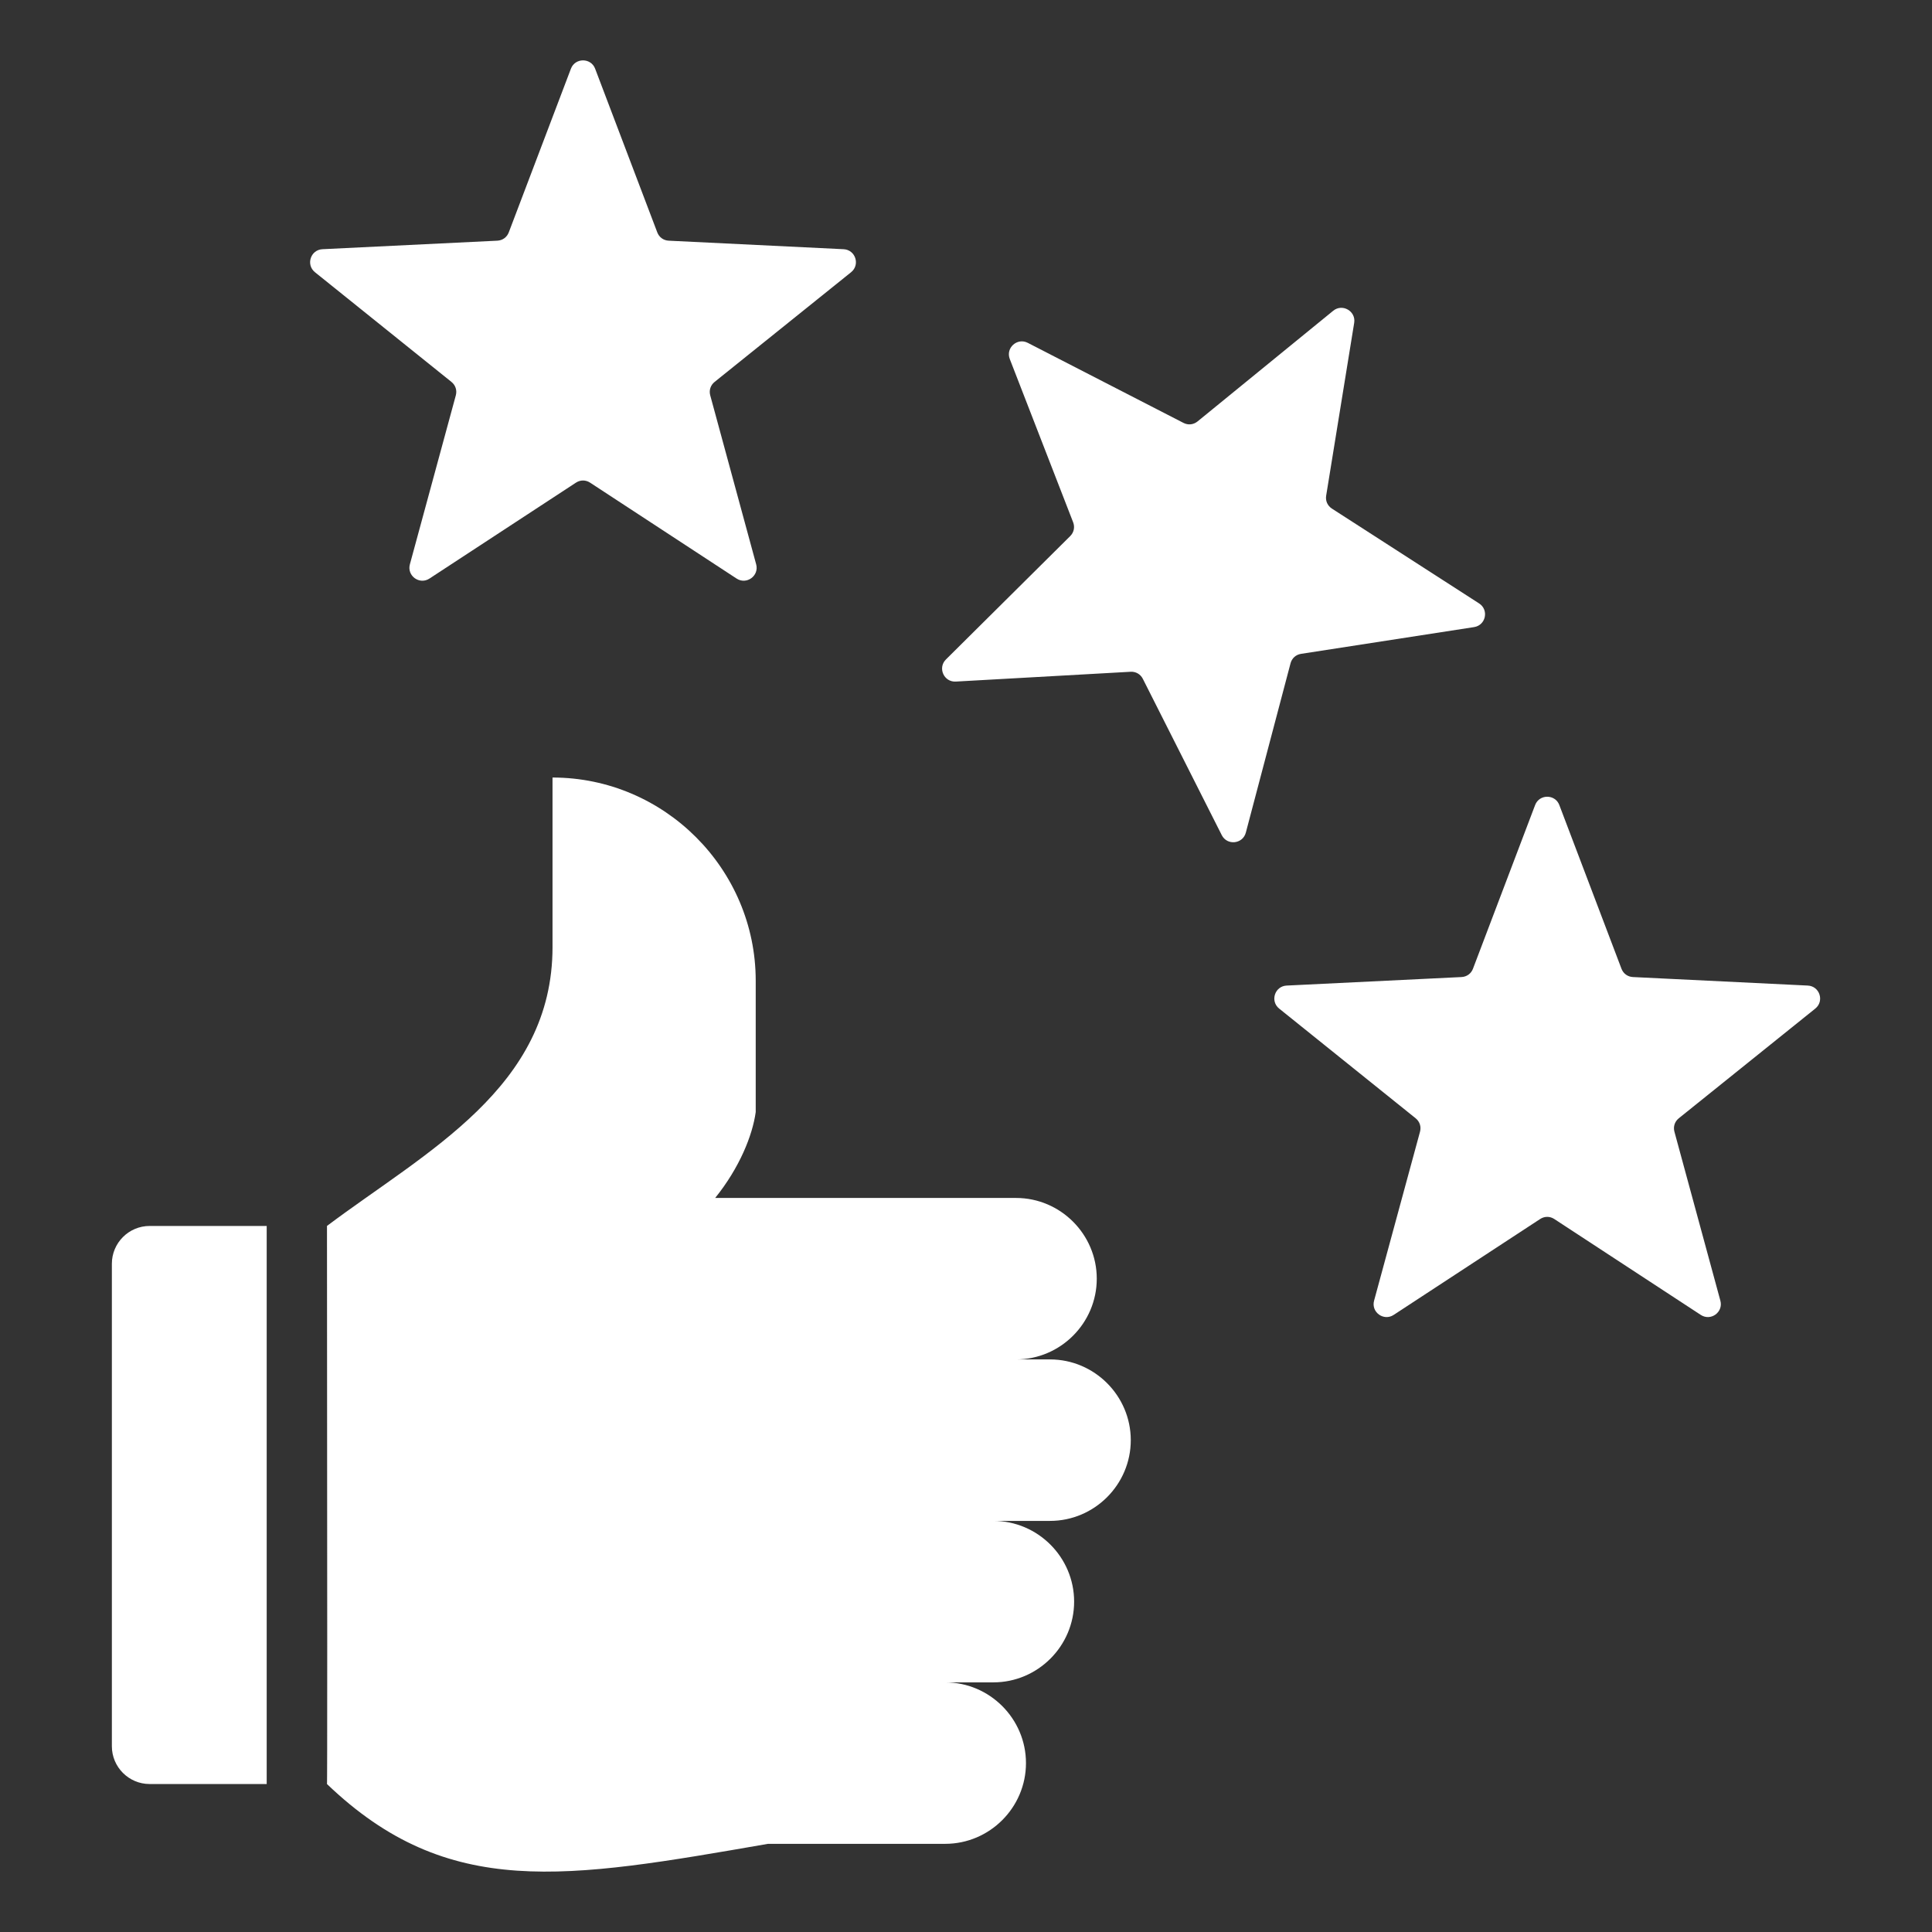 <svg id="Layer_1" fill="white" enable-background="new 0 0 512 512" viewBox="0 0 512 512" xmlns="http://www.w3.org/2000/svg"><rect x="0" y="0" width="512" height="512" fill="#333333" stroke="none"/><path clip-rule="evenodd" d="m70.678 472.783h-31.031c-5.508 0-10-4.492-10-10v-127.89c0-5.508 4.492-10 10-10h31.031zm75.747-221.832c0 37.313-33.518 54.215-59.781 73.942h.01c.085 98.75.085 148.047 0 147.89h-.009c32.156 30.798 63.233 25.156 116.892 15.852h46.961c11.768 0 21.395-9.627 21.395-21.394s-9.626-21.396-21.395-21.396h12.761c11.768-.001 21.395-9.628 21.395-21.396s-9.628-21.395-21.395-21.395h15.013c11.769 0 21.396-9.627 21.396-21.395-.001-11.768-9.628-21.396-21.396-21.396h-9.013c11.768 0 21.395-9.627 21.395-21.396 0-11.768-9.632-21.395-21.395-21.395h-79.732c6.449-7.999 9.893-16.562 10.745-22.749v-34.827c0-29.618-24.233-53.842-53.849-53.842v44.897zm266.811-37.608 16.468 43.374c.495 1.304 1.647 2.141 3.04 2.209l46.34 2.259c3.151.153 4.442 4.124 1.982 6.1l-36.163 29.066c-1.087.874-1.527 2.228-1.161 3.574l12.172 44.77c.828 3.045-2.549 5.499-5.189 3.77l-38.818-25.411c-1.167-.764-2.591-.764-3.758 0l-38.817 25.411c-2.64 1.728-6.017-.725-5.189-3.77l12.171-44.77c.365-1.346-.074-2.7-1.161-3.574l-36.162-29.065c-2.459-1.977-1.169-5.947 1.982-6.1l46.34-2.259c1.393-.068 2.546-.905 3.04-2.209l16.468-43.374c1.114-2.934 5.302-2.934 6.415-.001zm-54.363-127.786-7.426 45.797c-.223 1.377.356 2.678 1.529 3.433l39.002 25.126c2.653 1.708 1.785 5.792-1.334 6.274l-45.85 7.09c-1.378.213-2.437 1.166-2.792 2.515l-11.844 44.857c-.805 3.051-4.957 3.487-6.379.671l-20.912-41.415c-.628-1.245-1.862-1.957-3.254-1.879l-46.322 2.598c-3.15.177-4.848-3.637-2.609-5.86l32.926-32.687c.989-.982 1.286-2.375.781-3.676l-16.786-43.251c-1.142-2.942 1.961-5.735 4.767-4.292l41.261 21.214c1.24.638 2.657.489 3.738-.393l35.949-29.329c2.43-1.984 6.057.111 5.555 3.207zm-201.159-67.357 16.468 43.374c.495 1.304 1.648 2.141 3.04 2.209l46.34 2.259c3.151.153 4.442 4.124 1.982 6.101l-36.163 29.065c-1.087.874-1.527 2.228-1.161 3.574l12.172 44.77c.828 3.045-2.549 5.498-5.189 3.77l-38.818-25.411c-1.166-.764-2.591-.764-3.758 0l-38.817 25.411c-2.64 1.728-6.017-.725-5.189-3.77l12.171-44.77c.366-1.346-.074-2.7-1.161-3.574l-36.162-29.066c-2.46-1.977-1.169-5.947 1.982-6.101l46.34-2.259c1.393-.068 2.545-.905 3.04-2.209l16.468-43.373c1.114-2.933 5.302-2.933 6.415 0z" fill-rule="evenodd"/></svg>